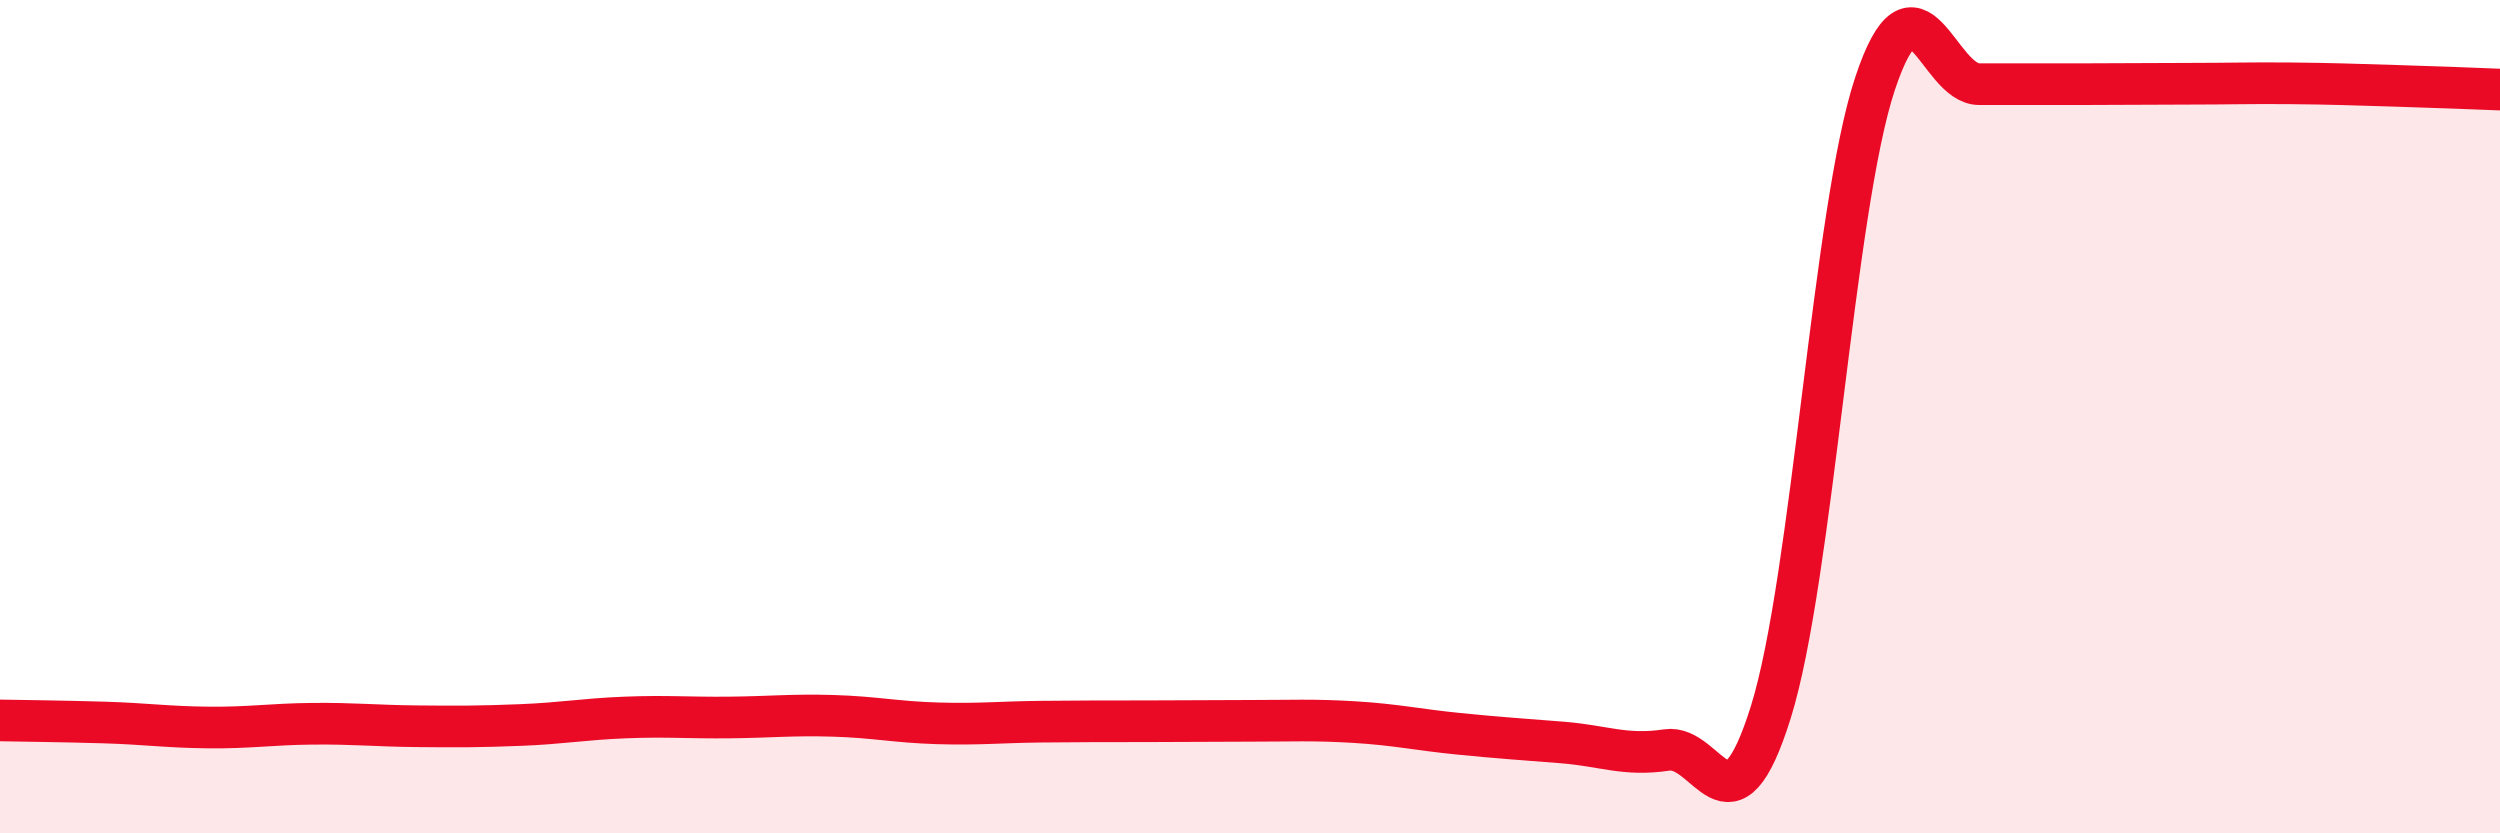 
    <svg width="60" height="20" viewBox="0 0 60 20" xmlns="http://www.w3.org/2000/svg">
      <path
        d="M 0,17.29 C 0.5,17.3 1.5,17.31 2.5,17.34 C 3.5,17.37 4,17.45 5,17.46 C 6,17.47 6.5,17.38 7.5,17.37 C 8.5,17.36 9,17.42 10,17.43 C 11,17.44 11.5,17.44 12.5,17.4 C 13.5,17.36 14,17.26 15,17.22 C 16,17.18 16.5,17.23 17.5,17.22 C 18.5,17.21 19,17.15 20,17.18 C 21,17.21 21.5,17.33 22.5,17.36 C 23.5,17.39 24,17.33 25,17.32 C 26,17.31 26.5,17.31 27.5,17.31 C 28.5,17.31 29,17.3 30,17.3 C 31,17.3 31.5,17.27 32.5,17.33 C 33.5,17.39 34,17.51 35,17.61 C 36,17.71 36.5,17.74 37.5,17.82 C 38.5,17.9 39,18.15 40,18 C 41,17.85 41.5,20.29 42.5,17.09 C 43.5,13.89 44,5.02 45,2.01 C 46,-1 46.5,2.02 47.5,2.02 C 48.5,2.02 49,2.02 50,2.02 C 51,2.02 51.5,2.01 52.5,2.01 C 53.5,2.01 54,1.99 55,2 C 56,2.01 56.5,2.03 57.5,2.06 C 58.5,2.09 59.5,2.13 60,2.15L60 20L0 20Z"
        fill="#EB0A25"
        opacity="0.1"
        stroke-linecap="round"
        stroke-linejoin="round"
      />
      <path
        d="M 0,17.29 C 0.5,17.3 1.5,17.31 2.5,17.34 C 3.5,17.37 4,17.45 5,17.46 C 6,17.47 6.5,17.38 7.5,17.37 C 8.5,17.36 9,17.42 10,17.43 C 11,17.44 11.5,17.44 12.5,17.4 C 13.5,17.36 14,17.26 15,17.22 C 16,17.18 16.5,17.23 17.5,17.22 C 18.5,17.21 19,17.15 20,17.18 C 21,17.21 21.5,17.33 22.5,17.36 C 23.5,17.39 24,17.33 25,17.32 C 26,17.31 26.5,17.31 27.5,17.31 C 28.5,17.31 29,17.3 30,17.3 C 31,17.3 31.5,17.27 32.5,17.33 C 33.5,17.39 34,17.51 35,17.61 C 36,17.71 36.5,17.74 37.5,17.82 C 38.5,17.9 39,18.15 40,18 C 41,17.85 41.5,20.29 42.5,17.09 C 43.5,13.89 44,5.02 45,2.01 C 46,-1 46.5,2.02 47.5,2.02 C 48.5,2.02 49,2.02 50,2.02 C 51,2.02 51.5,2.01 52.5,2.01 C 53.5,2.01 54,1.99 55,2 C 56,2.01 56.5,2.03 57.5,2.06 C 58.5,2.09 59.5,2.13 60,2.15"
        stroke="#EB0A25"
        stroke-width="1"
        fill="none"
        stroke-linecap="round"
        stroke-linejoin="round"
      />
    </svg>
  